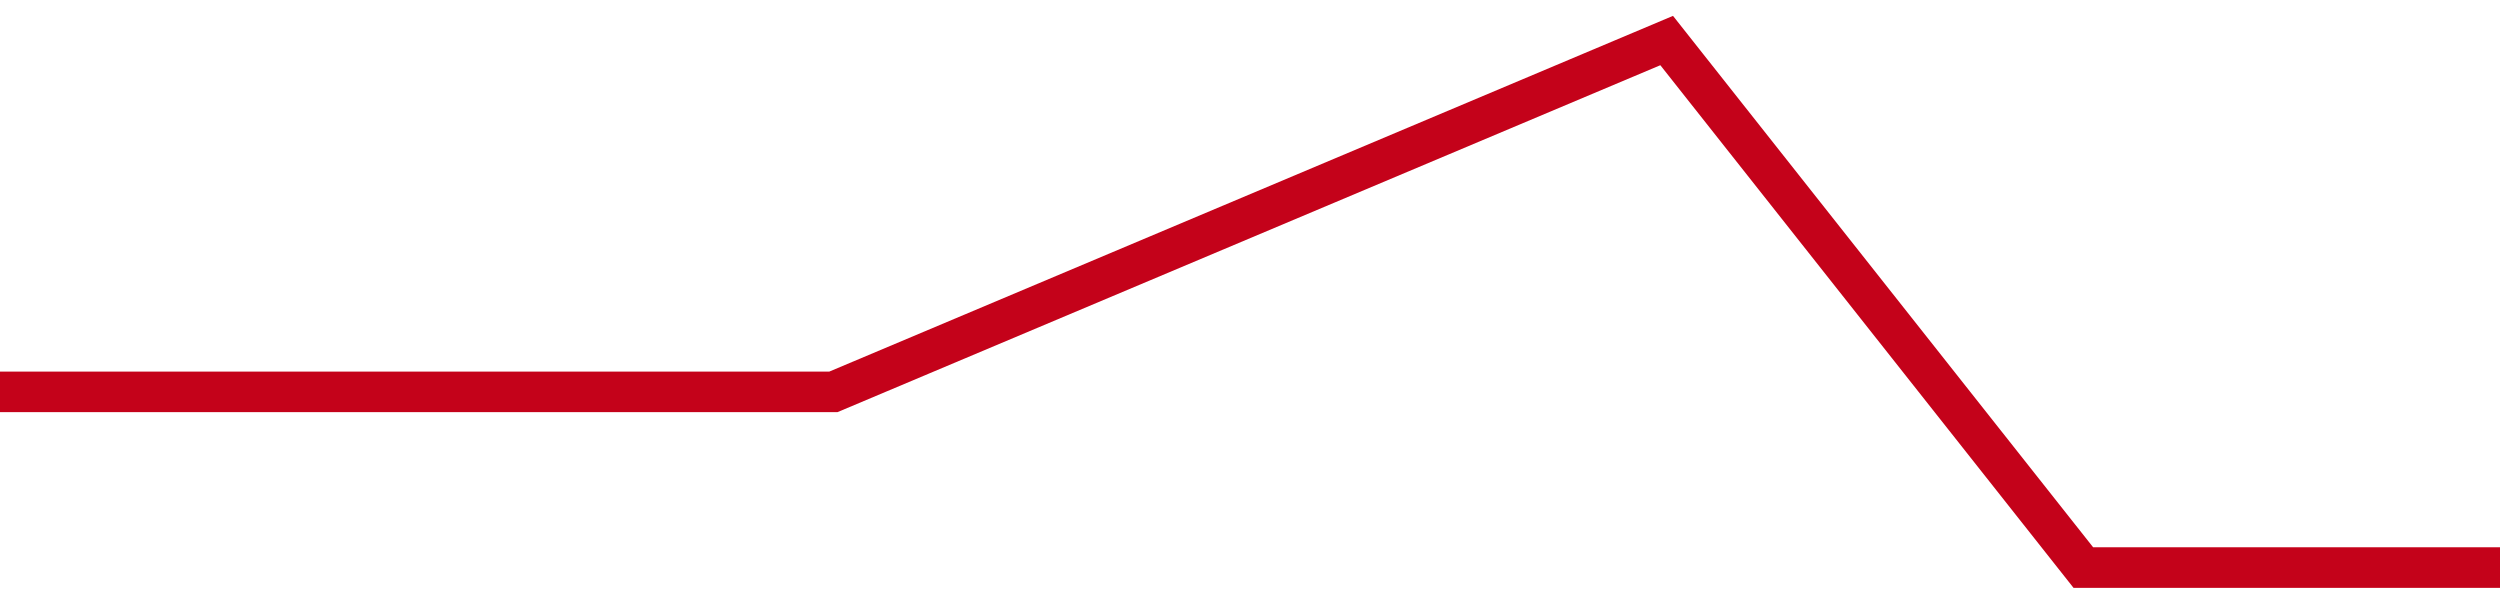 <!-- Generated with https://github.com/jxxe/sparkline/ --><svg viewBox="0 0 185 45" class="sparkline" xmlns="http://www.w3.org/2000/svg"><path class="sparkline--fill" d="M 0 29 L 0 29 L 30.833 29 L 61.667 29 L 92.5 16 L 123.333 3 L 154.167 42 L 185 42 V 45 L 0 45 Z" stroke="none" fill="none" ></path><path class="sparkline--line" d="M 0 29 L 0 29 L 30.833 29 L 61.667 29 L 92.5 16 L 123.333 3 L 154.167 42 L 185 42" fill="none" stroke-width="3" stroke="#C4021A" ></path></svg>